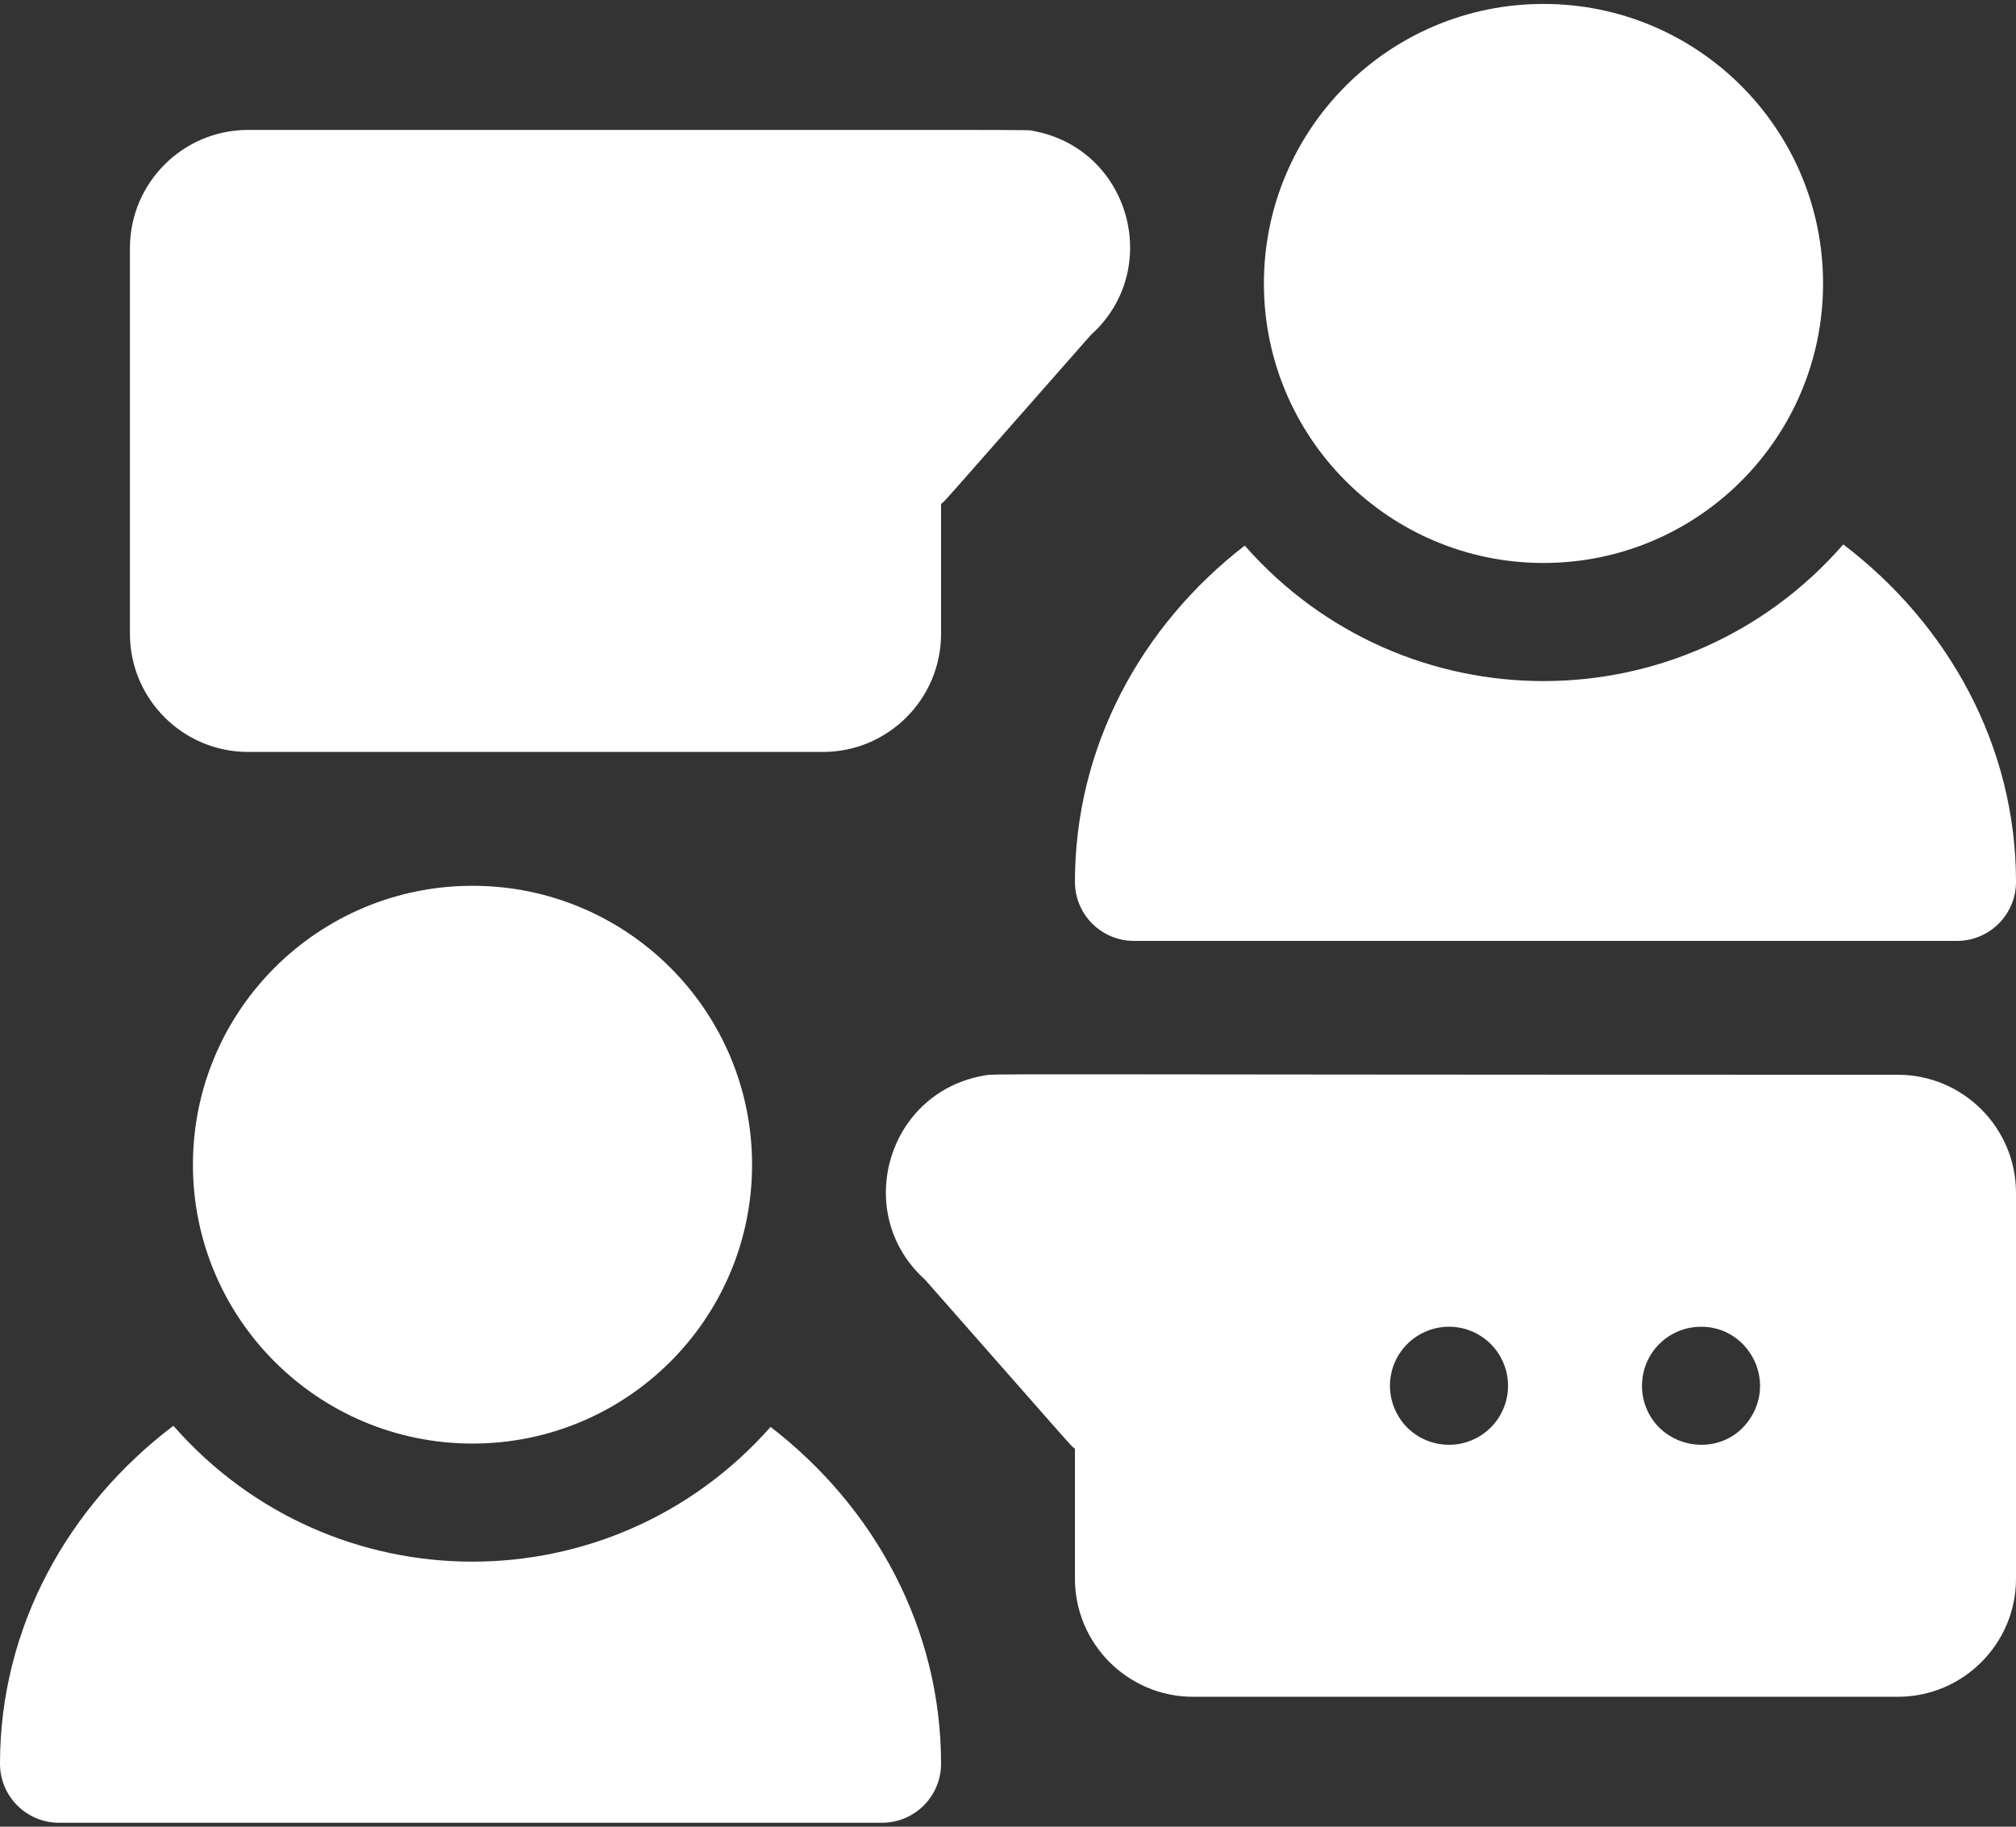 <svg xmlns="http://www.w3.org/2000/svg" width="64" height="58" viewBox="0 0 64 58" fill="none"><rect x="0" y="0" width="64" height="58" fill="#333333" stroke="none"/><path d="M7.875 23.875H26.125C28.193 23.875 29.875 22.193 29.875 20.125V16C30.045 15.861 29.663 16.279 34.633 10.632C36.937 8.565 35.876 4.716 32.794 4.156C32.562 4.113 34.329 4.125 7.875 4.125C5.807 4.125 4.125 5.808 4.125 7.875V20.125C4.125 22.193 5.807 23.875 7.875 23.875Z" fill="white"/><path d="M60.25 34.125C30.231 34.125 31.642 34.076 31.206 34.156C28.13 34.715 27.059 38.56 29.367 40.632C34.328 46.269 33.956 45.862 34.125 46V50.125C34.125 52.193 35.807 53.875 37.875 53.875H60.25C62.318 53.875 64 52.193 64 50.125V37.875C64 35.807 62.318 34.125 60.25 34.125ZM47.041 45.559C46.137 46.155 44.981 45.863 44.441 45.041C43.867 44.171 44.097 43.023 44.959 42.441C45.843 41.86 46.987 42.109 47.559 42.959C48.135 43.834 47.899 44.98 47.041 45.559ZM55.559 45.041C54.655 46.417 52.503 46.017 52.161 44.367C51.967 43.331 52.618 42.373 53.633 42.161C55.311 41.848 56.462 43.672 55.559 45.041Z" fill="white"/><path d="M58.517 17.286C53.482 23.062 44.563 23.069 39.515 17.323C36.225 19.87 34.125 23.71 34.125 28C34.125 29.036 34.965 29.875 36 29.875H62.125C63.16 29.875 64 29.036 64 28C64 23.689 61.862 19.833 58.517 17.286Z" fill="white"/><path d="M24.463 45.306C19.42 51.017 10.539 51.016 5.504 45.27C2.147 47.816 0 51.68 0 56C0 57.036 0.84 57.875 1.875 57.875H28C29.035 57.875 29.875 57.036 29.875 56C29.875 51.7 27.766 47.853 24.463 45.306Z" fill="white"/><path d="M15 45.835C19.901 45.835 23.875 41.87 23.875 36.98C23.875 32.09 19.901 28.125 15 28.125C10.099 28.125 6.125 32.09 6.125 36.98C6.125 41.87 10.099 45.835 15 45.835Z" fill="white"/><path d="M49 17.875C53.902 17.875 57.875 13.902 57.875 9C57.875 4.098 53.902 0.125 49 0.125C44.098 0.125 40.124 4.098 40.124 9C40.124 13.902 44.098 17.875 49 17.875Z" fill="white"/></svg>
